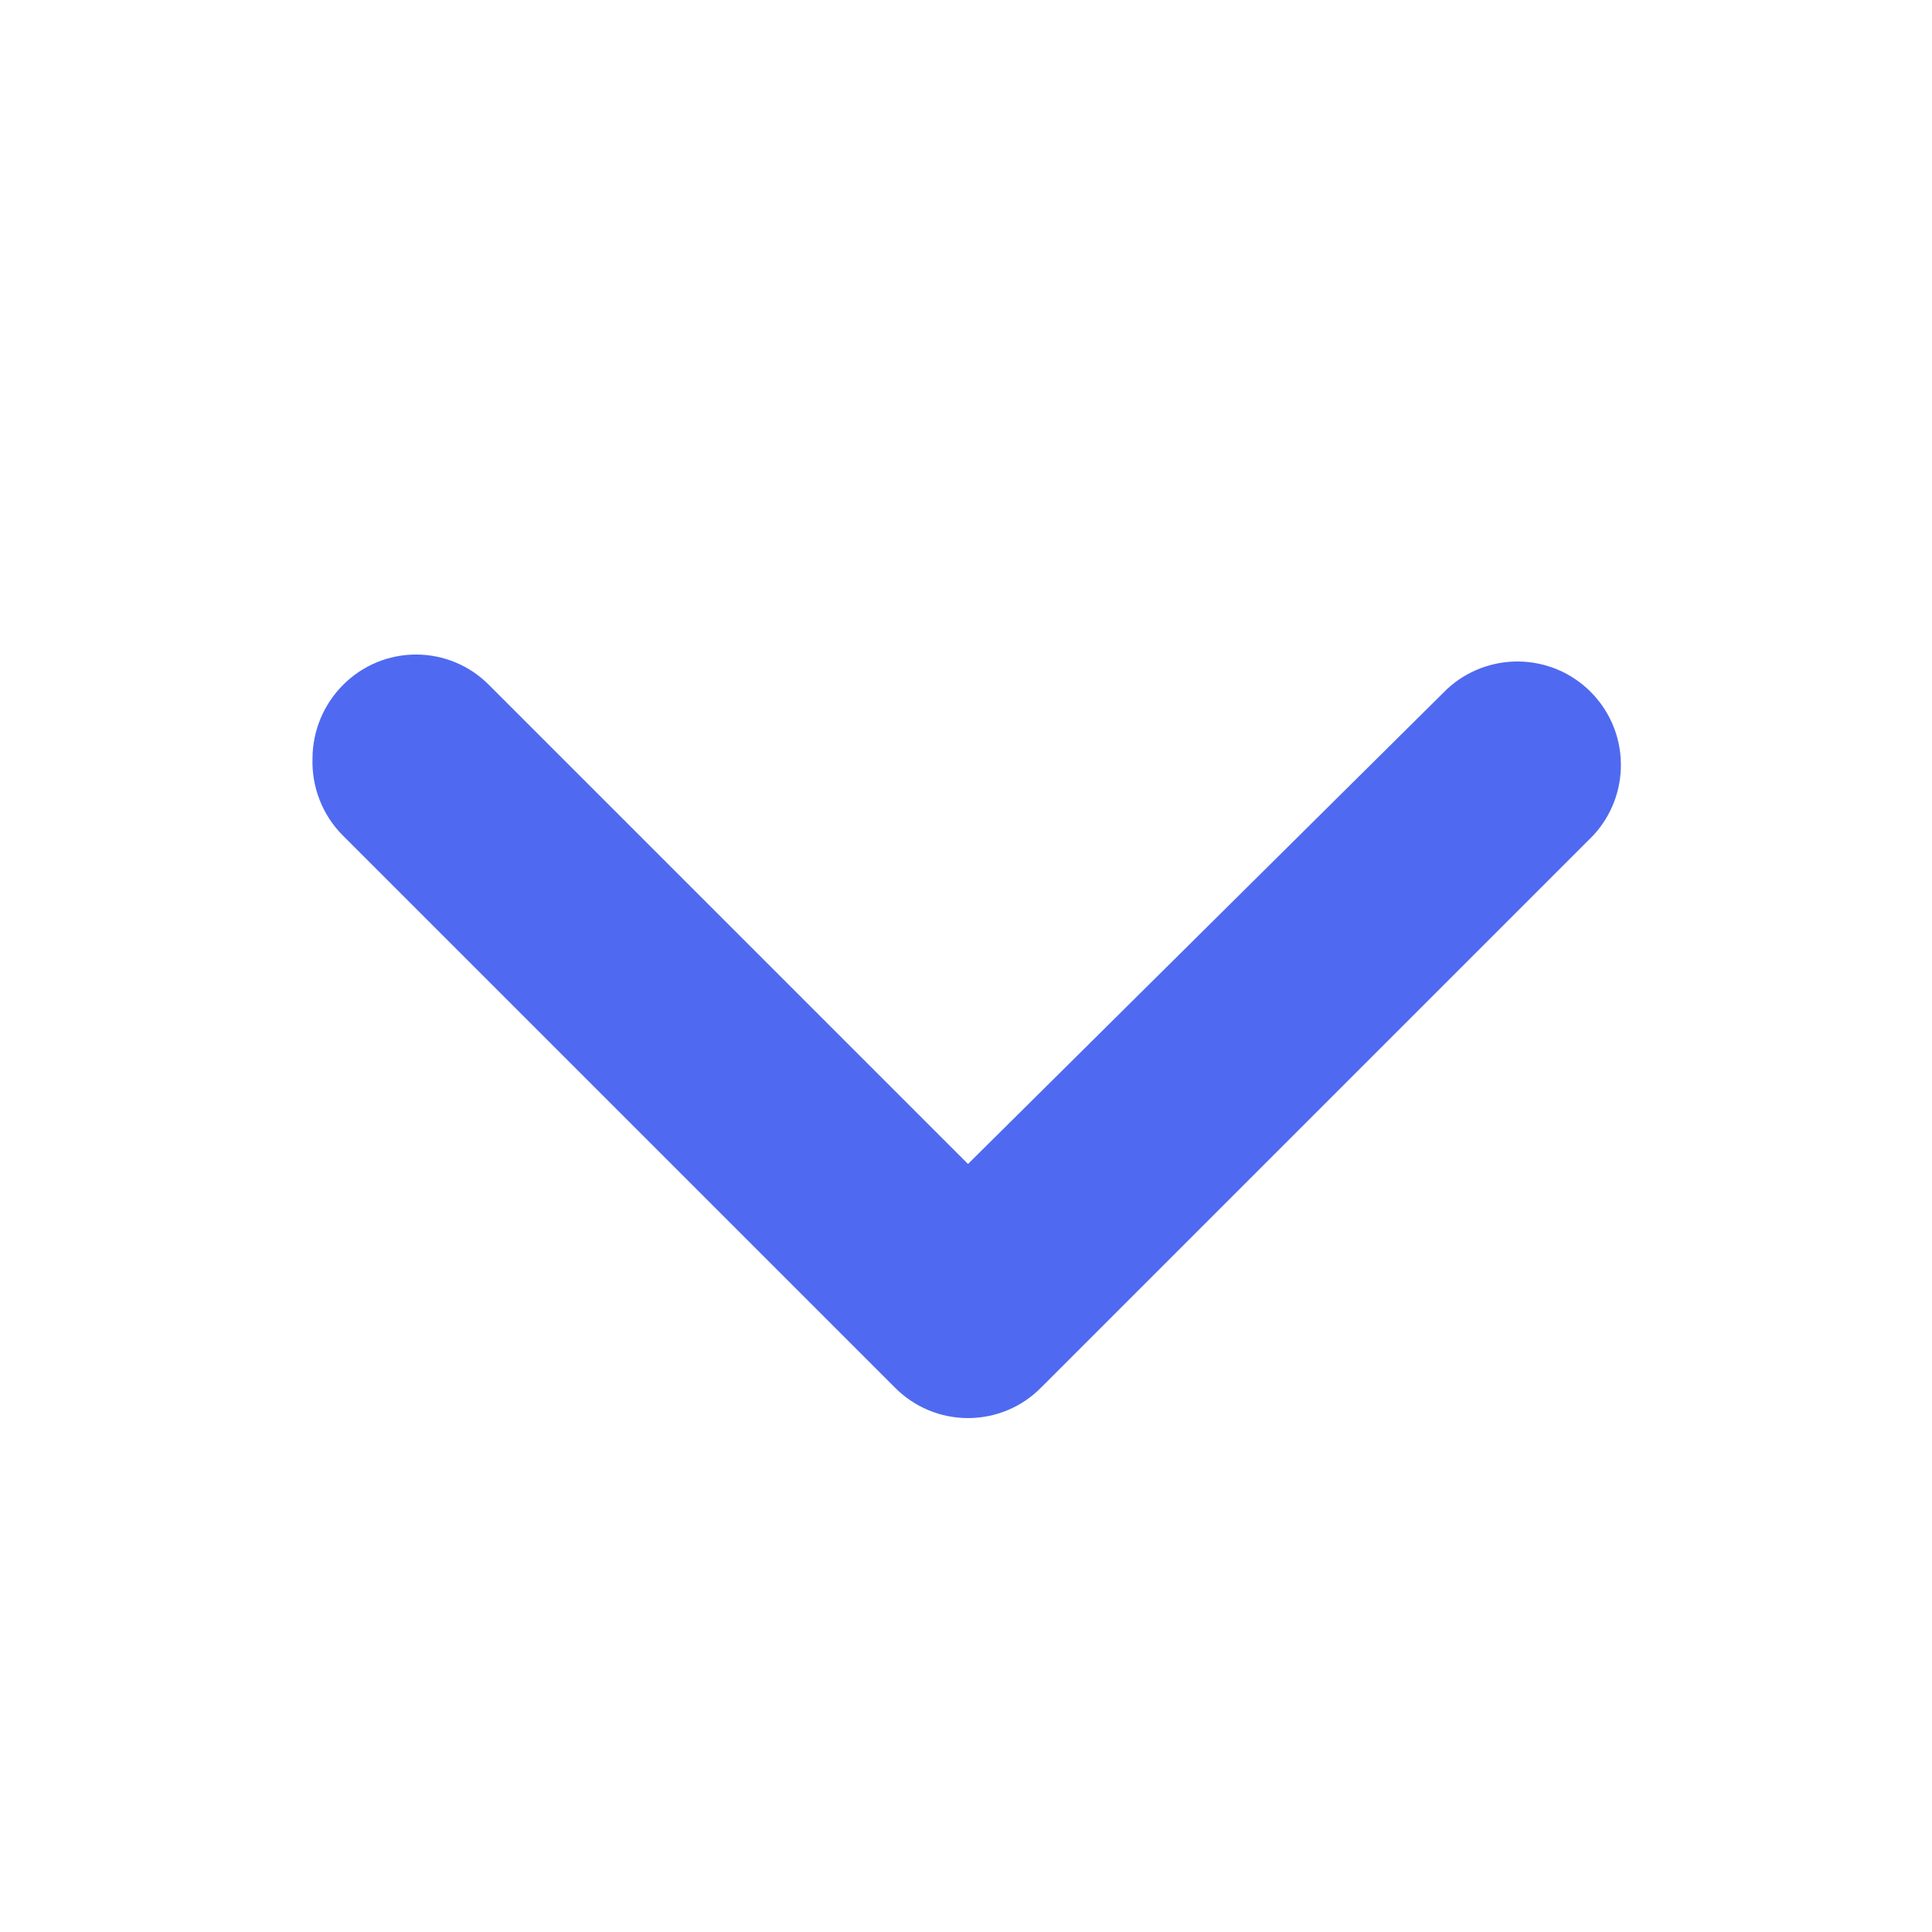 <svg xmlns="http://www.w3.org/2000/svg" viewBox="0 0 28 28"><defs><style>.cls-1{fill:#4F6AF0; /* Blue500 */}</style></defs><g id="outlined"><path class="cls-1" d="M4.529 10.989C4.531 10.592 4.689 10.211 4.969 9.929C5.108 9.789 5.273 9.677 5.455 9.601C5.637 9.525 5.832 9.486 6.029 9.486C6.226 9.486 6.422 9.525 6.604 9.601C6.786 9.677 6.951 9.789 7.089 9.929L14.029 16.869L20.969 9.989C21.253 9.724 21.63 9.58 22.018 9.587C22.407 9.594 22.778 9.751 23.052 10.026C23.327 10.301 23.485 10.671 23.491 11.06C23.498 11.449 23.354 11.825 23.089 12.109L15.089 20.109C14.951 20.249 14.786 20.361 14.604 20.437C14.422 20.513 14.226 20.552 14.029 20.552C13.832 20.552 13.637 20.513 13.455 20.437C13.273 20.361 13.108 20.249 12.969 20.109L4.969 12.109C4.823 11.963 4.708 11.787 4.633 11.595C4.557 11.402 4.522 11.196 4.529 10.989Z"/></g></svg>